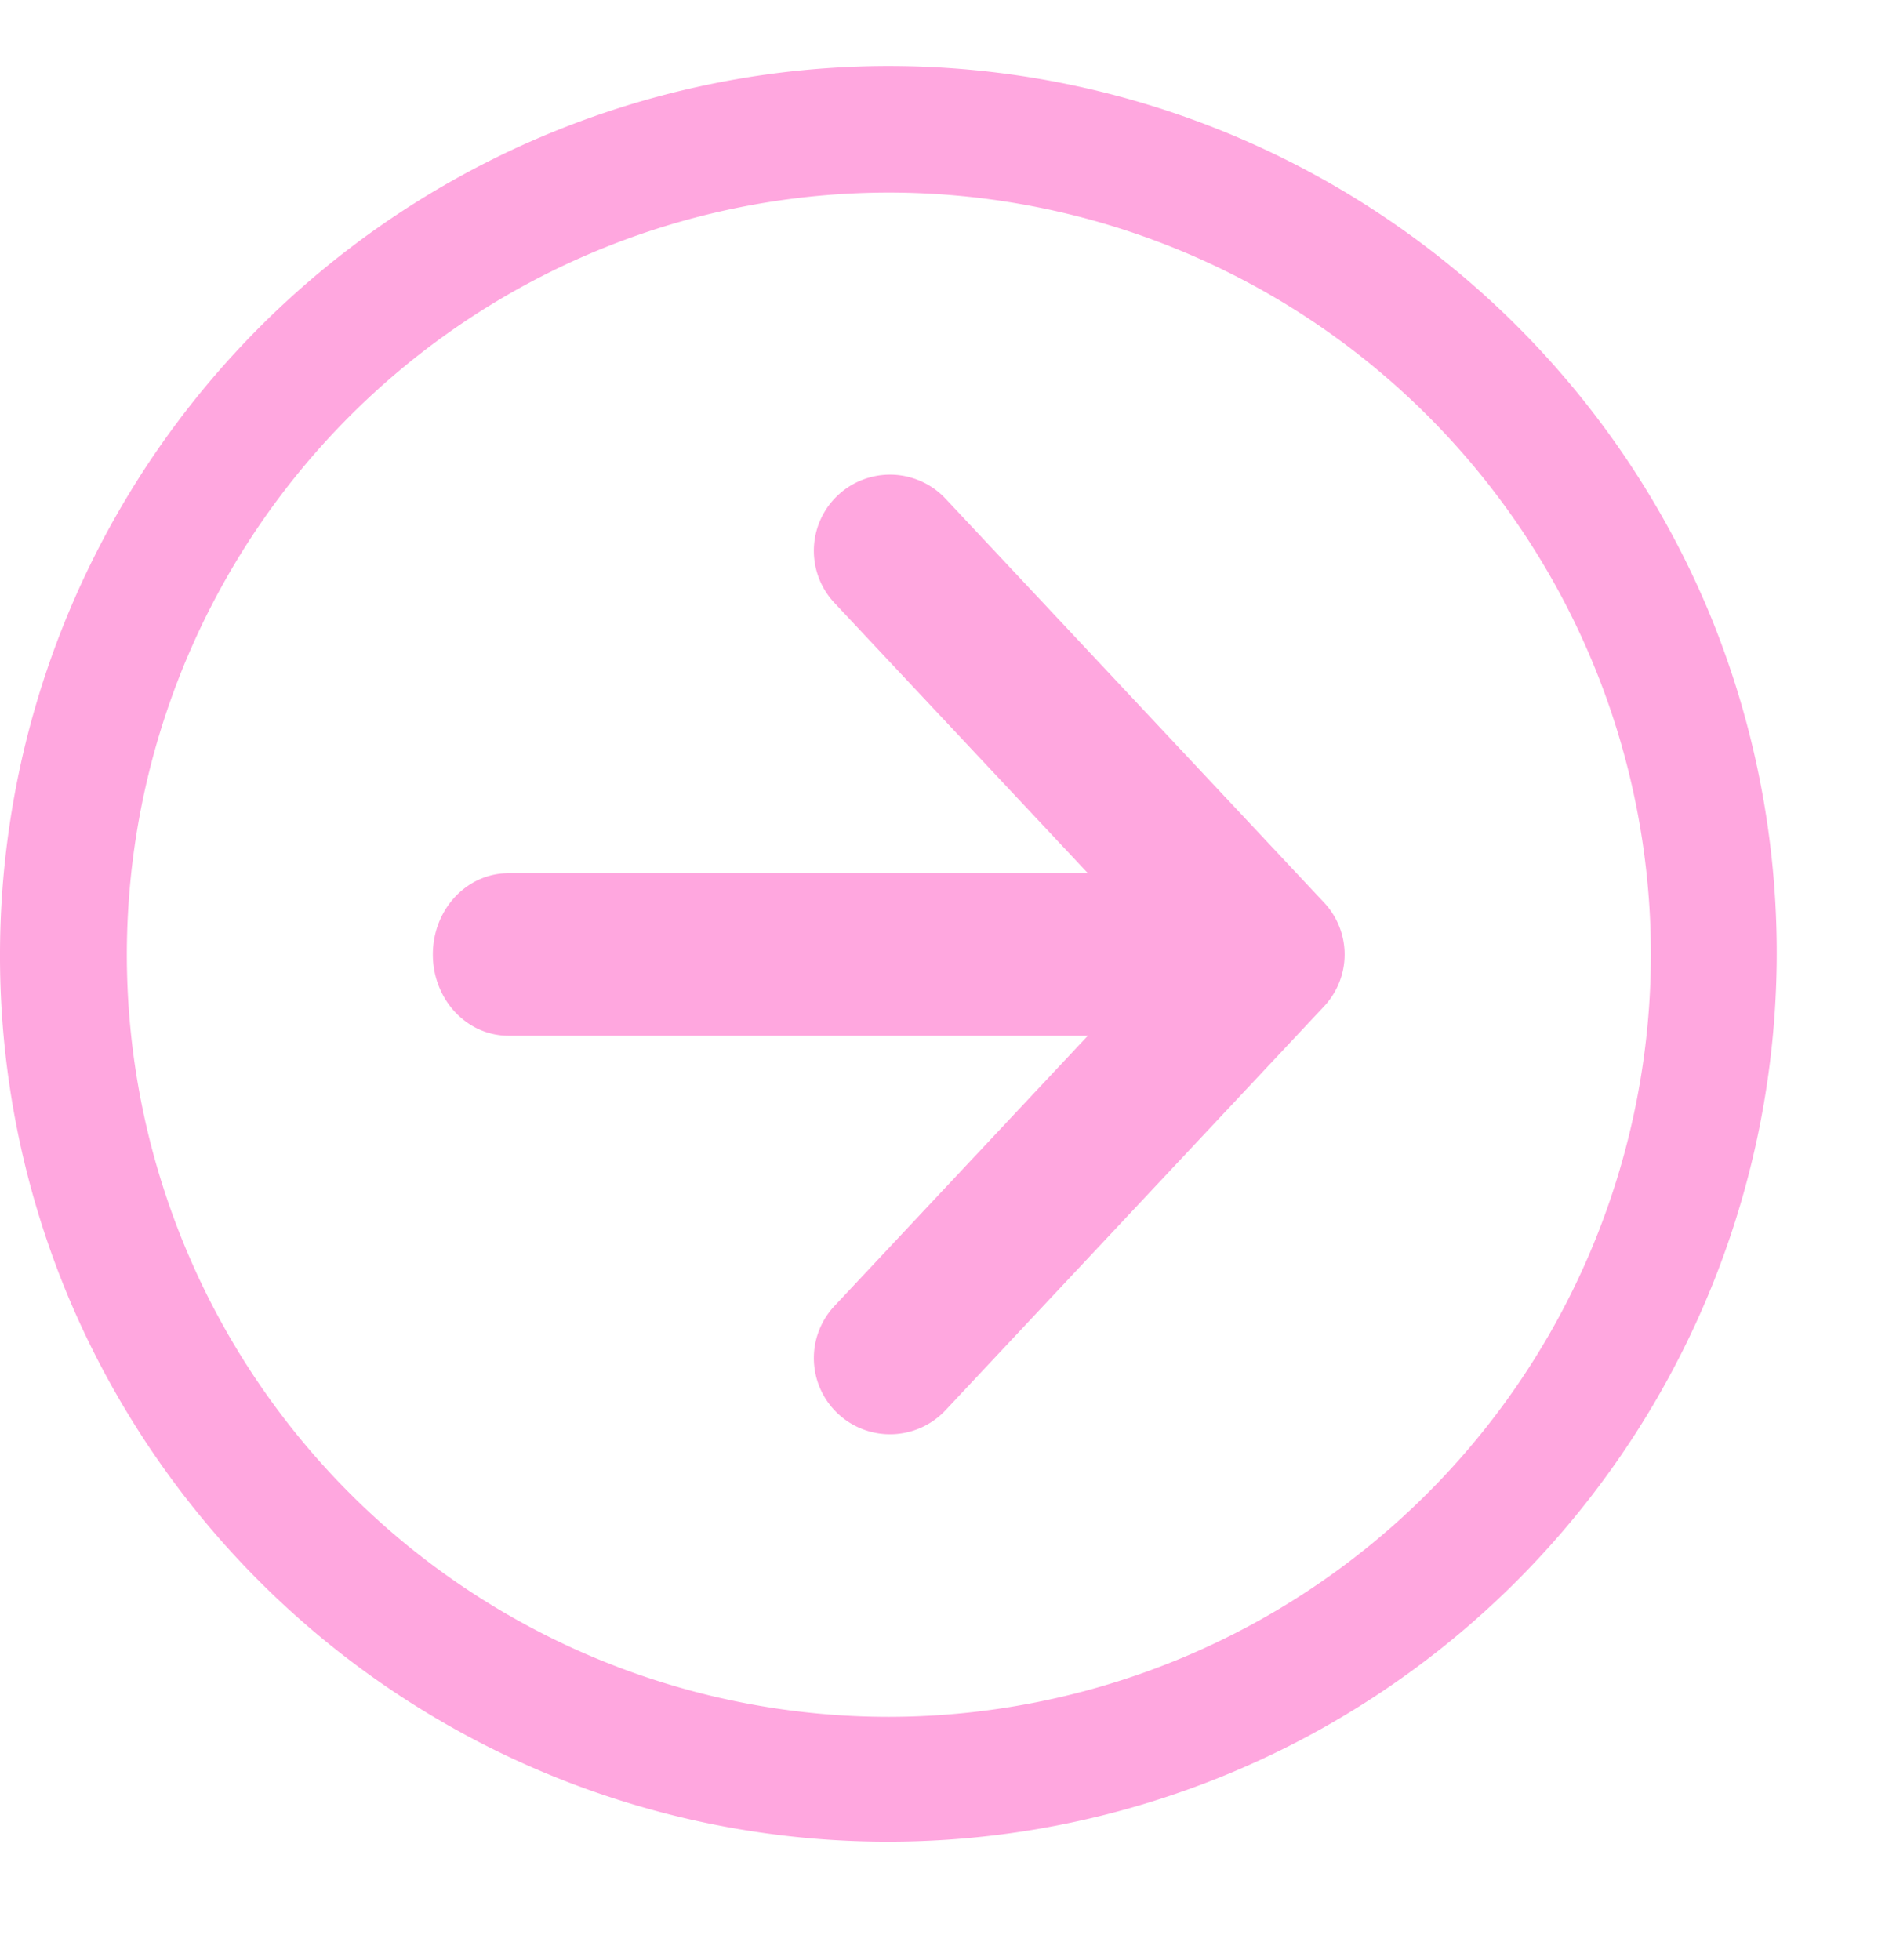 <?xml version="1.0" encoding="UTF-8" standalone="no"?><svg xmlns="http://www.w3.org/2000/svg" xmlns:xlink="http://www.w3.org/1999/xlink" fill="#ffa7df" height="232.7" preserveAspectRatio="xMidYMid meet" version="1" viewBox="-0.0 -7.8 225.1 232.7" width="225.1" zoomAndPan="magnify"><g data-name="Layer 2"><g data-name="Layer 1" id="change1_1"><path d="M0,105.5A105.53,105.53,0,0,1,202.71,64.43,105.53,105.53,0,0,1,8.29,146.57,104.91,104.91,0,0,1,0,105.5Zm196,0A90.47,90.47,0,1,0,105.5,196,90.58,90.58,0,0,0,196,105.5Z"/><path d="M157.18,99.32,112.26,51.4A9,9,0,0,0,99.07,63.77l30.08,32.08H60.39c-5,0-9,4.32-9,9.65s4,9.65,9,9.65h68.76L99.07,147.23a9,9,0,1,0,13.19,12.37l44.92-47.92A9,9,0,0,0,157.18,99.32Z"/></g></g></svg>